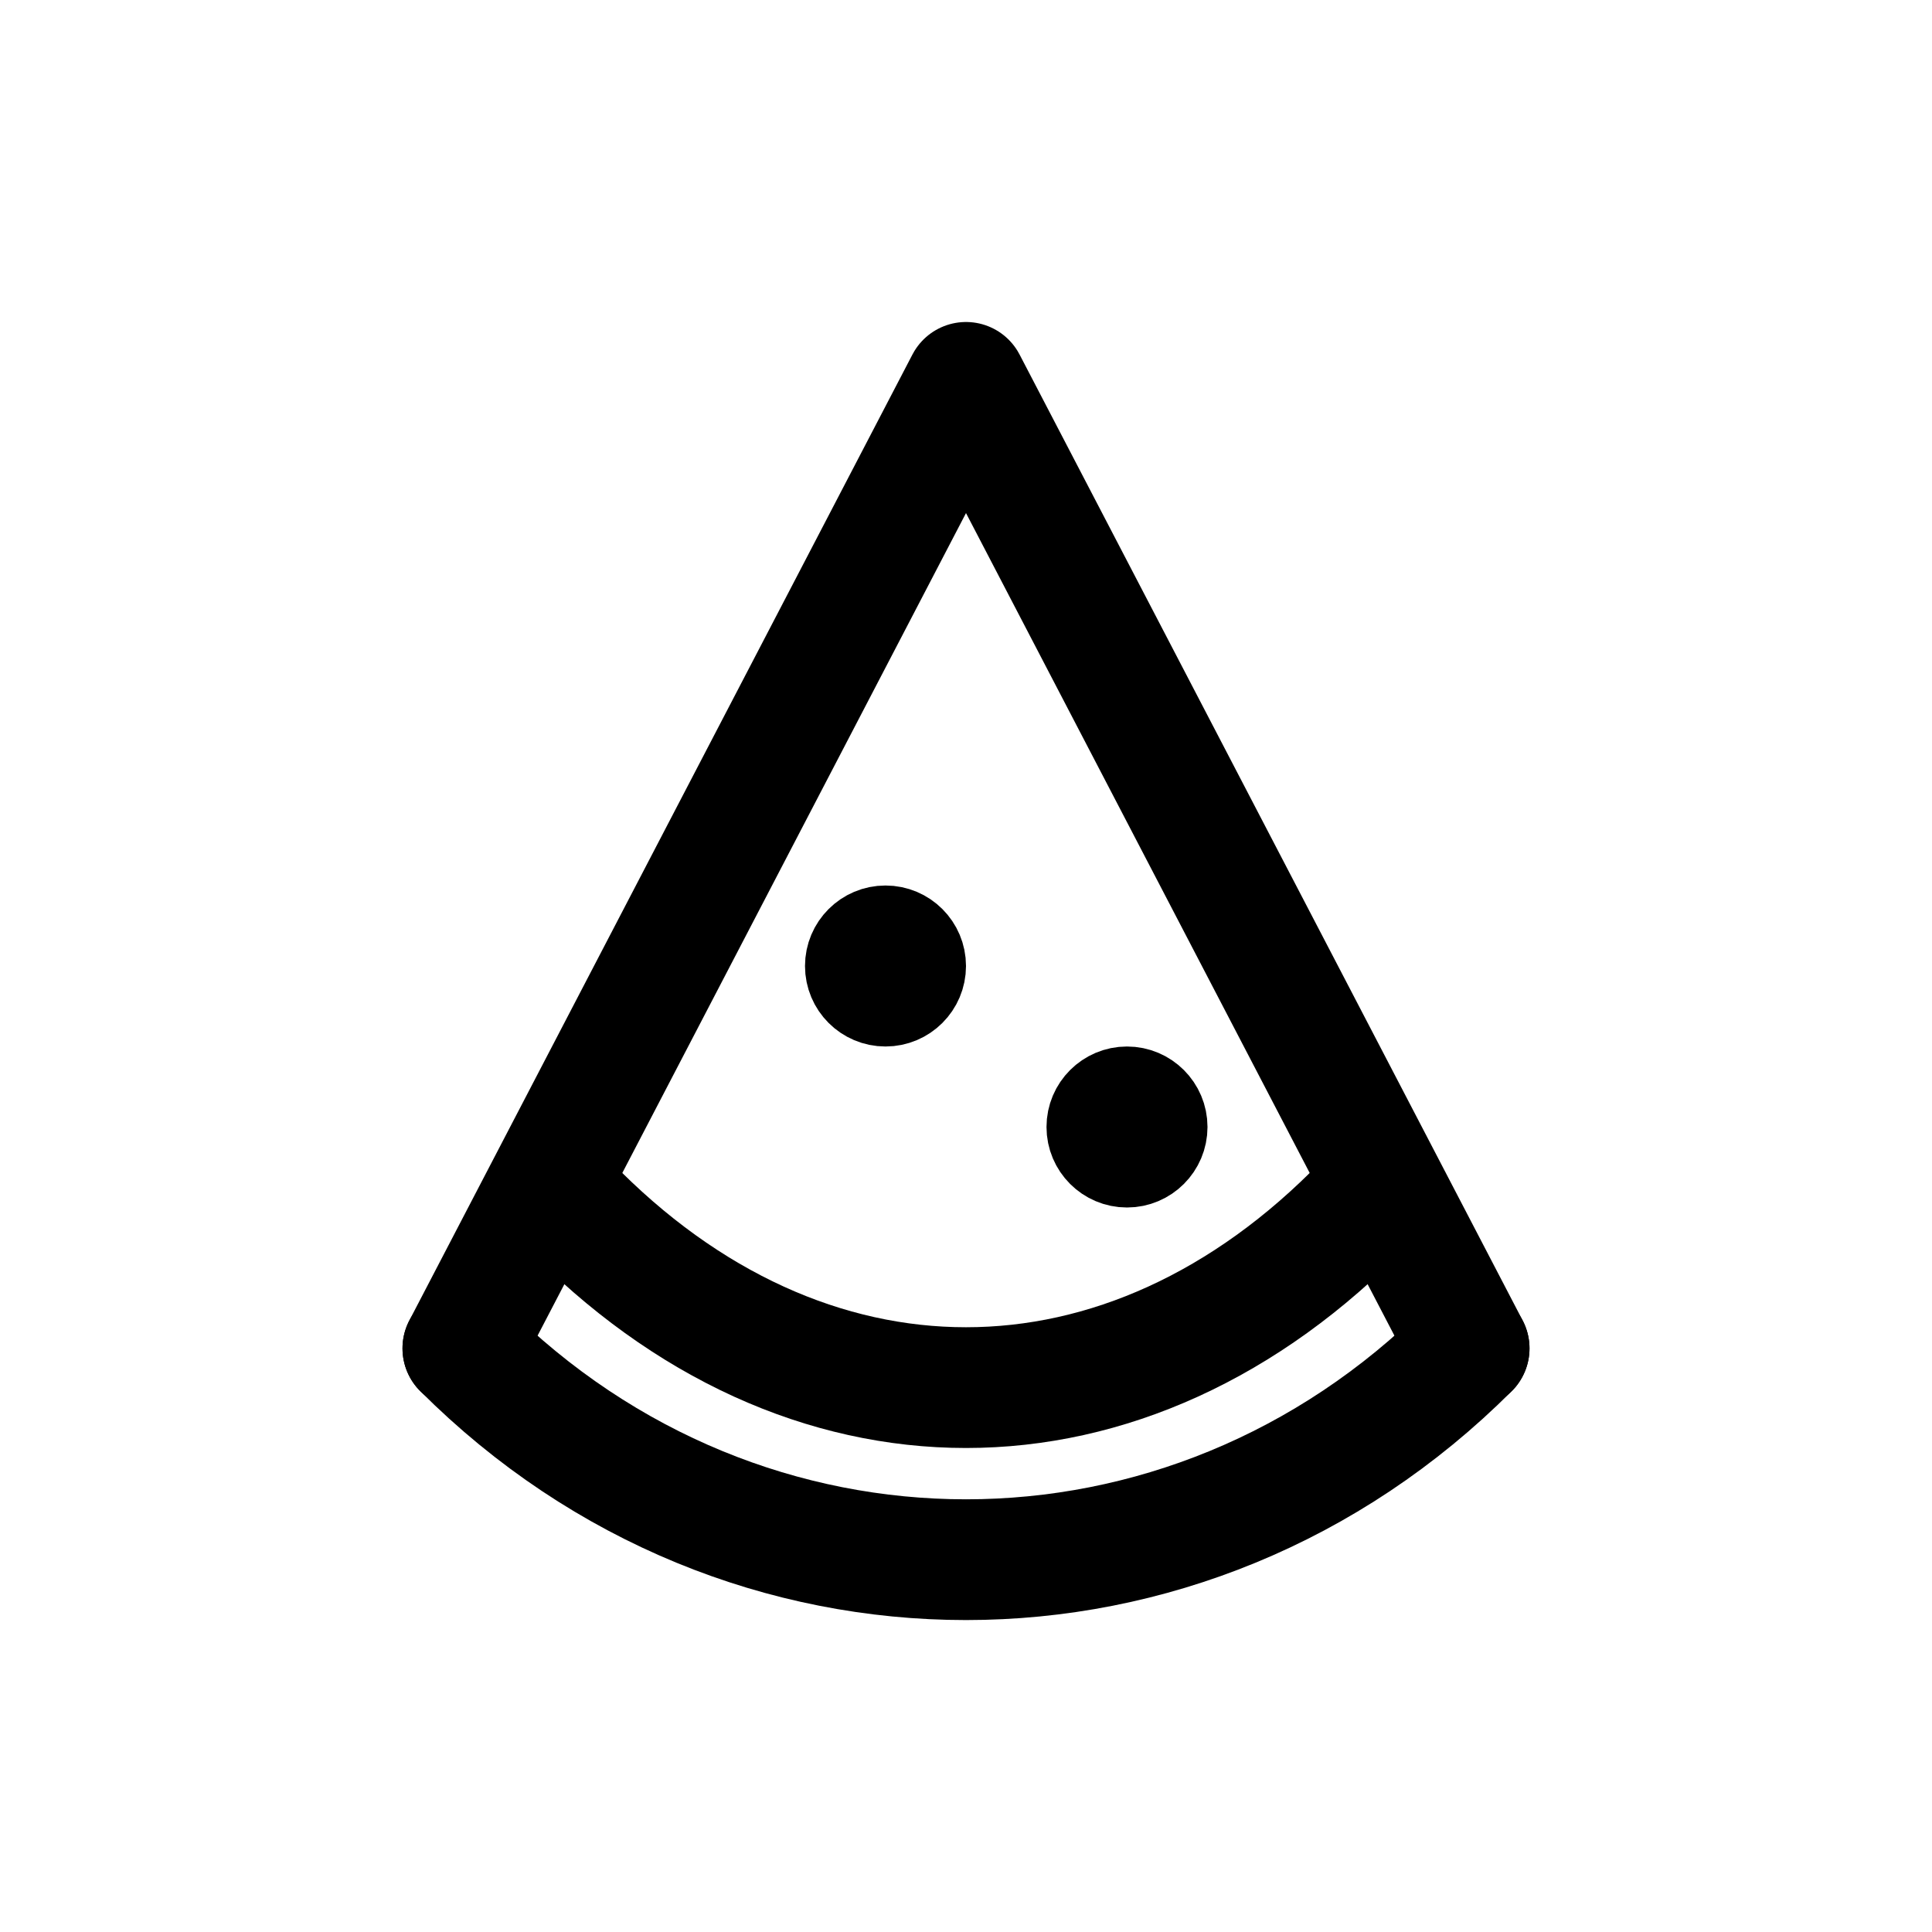 <?xml version="1.0" encoding="UTF-8"?>
<svg xmlns="http://www.w3.org/2000/svg" width="24" height="24" viewBox="0 0 24 24" fill="none">
  <path d="M5.75 16.75L12 4.75L18.25 16.75" stroke="black" stroke-width="1.5" stroke-linecap="round" stroke-linejoin="round"></path>
  <path d="M11.5 12C11.5 12.276 11.276 12.5 11 12.5C10.724 12.5 10.5 12.276 10.5 12C10.5 11.724 10.724 11.5 11 11.5C11.276 11.5 11.5 11.724 11.5 12Z" stroke="black" stroke-linecap="round" stroke-linejoin="round"></path>
  <path d="M14.5 14C14.5 14.276 14.276 14.5 14 14.5C13.724 14.5 13.5 14.276 13.5 14C13.5 13.724 13.724 13.5 14 13.5C14.276 13.5 14.5 13.724 14.5 14Z" stroke="black" stroke-linecap="round" stroke-linejoin="round"></path>
  <path d="M18.25 16.75C14.75 20.25 9.25 20.25 5.75 16.75" stroke="black" stroke-width="1.5" stroke-linecap="round" stroke-linejoin="round"></path>
  <path d="M16.95 14.95C14 18 10 18 7.05 14.95" stroke="black" stroke-width="1.5" stroke-linecap="round" stroke-linejoin="round"></path>
</svg>
